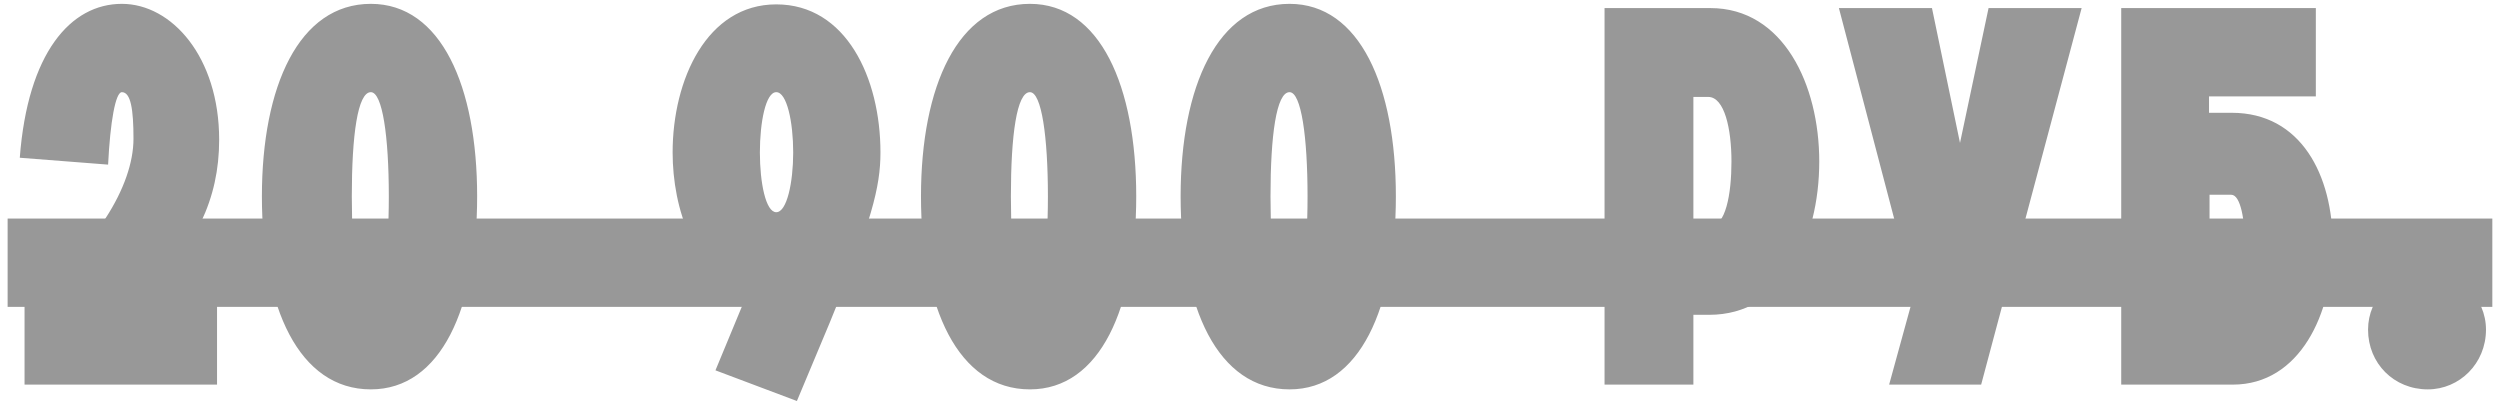 <?xml version="1.0" encoding="UTF-8"?> <svg xmlns="http://www.w3.org/2000/svg" width="104" height="17" viewBox="0 0 104 17" fill="none"><path d="M1.021 16V12.502C3.969 10.39 5.553 7.728 5.553 5.77C5.553 4.56 5.443 3.834 5.069 3.834C4.805 3.834 4.585 5.066 4.497 6.848L0.823 6.562C1.153 2.206 2.935 0.16 5.069 0.16C7.137 0.16 9.117 2.36 9.117 5.814C9.117 8.3 8.127 10.28 6.059 12.326H9.029V16H1.021ZM15.427 12.502C15.911 12.502 16.175 10.632 16.175 8.168C16.175 5.682 15.911 3.834 15.427 3.834C14.877 3.834 14.635 5.638 14.635 8.168C14.635 10.654 14.877 12.502 15.427 12.502ZM15.427 16.198C12.435 16.198 10.895 12.788 10.895 8.168C10.895 3.592 12.435 0.16 15.427 0.16C18.353 0.16 19.849 3.592 19.849 8.168C19.849 12.788 18.353 16.198 15.427 16.198ZM32.293 3.834C31.853 3.834 31.611 5.088 31.611 6.342C31.611 7.596 31.853 8.828 32.293 8.828C32.733 8.828 32.997 7.596 32.997 6.342C32.997 5.066 32.733 3.834 32.293 3.834ZM34.515 13.426L33.151 16.682L29.763 15.406L31.149 12.062C28.883 11.468 27.981 8.674 27.981 6.342C27.981 3.306 29.411 0.182 32.293 0.182C35.197 0.182 36.627 3.24 36.627 6.342C36.627 7.794 36.253 9.224 34.515 13.426ZM42.845 12.502C43.329 12.502 43.593 10.632 43.593 8.168C43.593 5.682 43.329 3.834 42.845 3.834C42.295 3.834 42.053 5.638 42.053 8.168C42.053 10.654 42.295 12.502 42.845 12.502ZM42.845 16.198C39.853 16.198 38.313 12.788 38.313 8.168C38.313 3.592 39.853 0.16 42.845 0.16C45.771 0.16 47.267 3.592 47.267 8.168C47.267 12.788 45.771 16.198 42.845 16.198ZM53.645 12.502C54.13 12.502 54.394 10.632 54.394 8.168C54.394 5.682 54.13 3.834 53.645 3.834C53.096 3.834 52.853 5.638 52.853 8.168C52.853 10.654 53.096 12.502 53.645 12.502ZM53.645 16.198C50.654 16.198 49.114 12.788 49.114 8.168C49.114 3.592 50.654 0.16 53.645 0.16C56.572 0.16 58.068 3.592 58.068 8.168C58.068 12.788 56.572 16.198 53.645 16.198ZM70.445 9.422H71.127C71.787 9.422 72.029 8.08 72.029 6.716C72.029 5.374 71.743 4.032 71.061 4.032H70.445V9.422ZM66.749 16V0.336H71.15C74.186 0.336 75.681 3.526 75.681 6.716C75.681 10.016 74.163 13.096 71.106 13.096H70.445V16H66.749ZM78.588 16L79.622 12.238L76.498 0.336H80.37L81.536 5.946L82.724 0.336H86.596L82.416 16H78.588ZM91.917 12.326H92.775C93.215 12.326 93.391 11.27 93.391 10.236C93.391 9.18 93.215 8.102 92.819 8.102H91.917V12.326ZM88.243 16V0.336H96.339V4.01H91.895V4.692H92.841C95.723 4.692 97.043 7.288 97.043 10.17C97.043 13.03 95.679 16 92.885 16H88.243ZM98.511 13.712C98.511 12.392 99.589 11.292 100.997 11.292C102.317 11.292 103.417 12.392 103.417 13.712C103.417 15.12 102.317 16.198 100.997 16.198C99.589 16.198 98.511 15.12 98.511 13.712Z" fill="#989898"></path><path d="M0.317 9.092H103.681V12.766H0.317V9.092Z" fill="#989898"></path></svg> 
